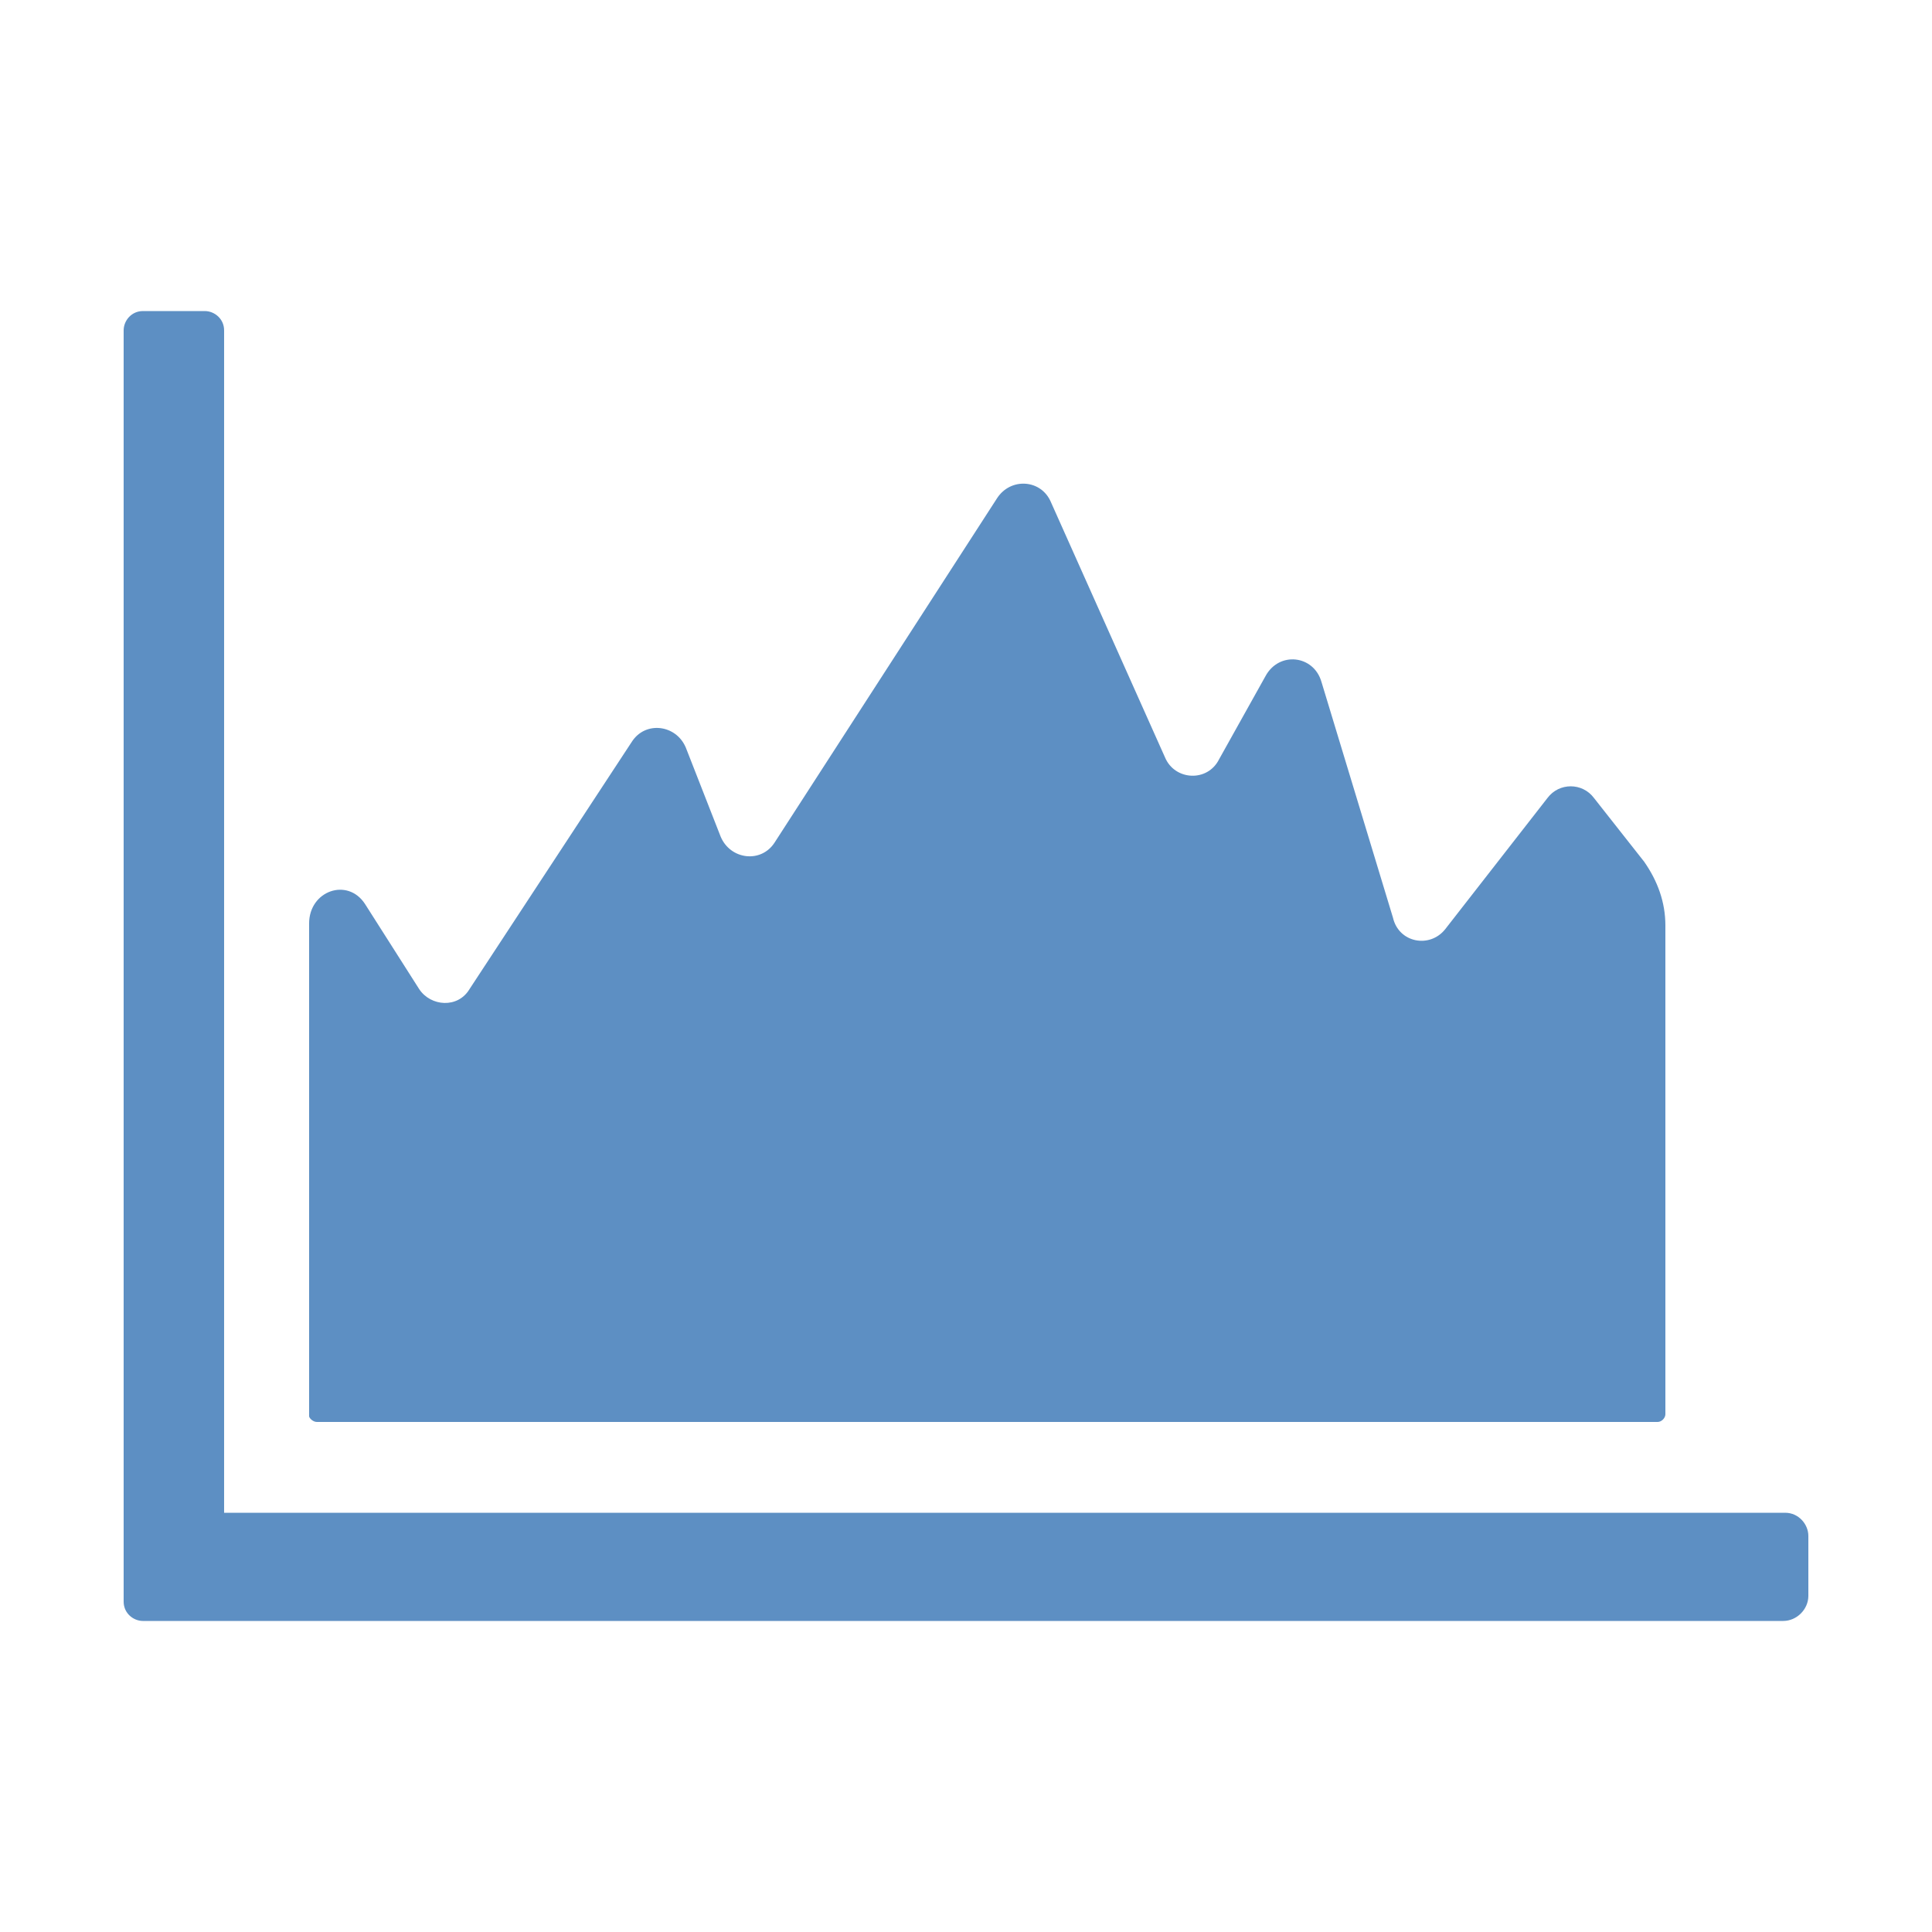 <?xml version="1.0" encoding="UTF-8"?>
<svg width="1200pt" height="1200pt" version="1.1" viewBox="0 0 1200 1200" xmlns="http://www.w3.org/2000/svg">
 <g fill="#5d8fc3">
  <path d="m88.801 1006.8h1018.8c8.398 0 15.602-7.199 15.602-15.602v-37.199c0-7.199-6-14.398-14.398-14.398h-969.61v-734.4c0-7.199-6-12-12-12h-38.398c-7.199 0-12 6-12 12v789.6c0 7.203 6 12.004 12 12.004z"/>
  <path d="m196.8 883.2h832.8c2.398 0 4.801-2.398 4.801-4.801l-0.004-303.6c0-14.398-4.801-27.602-13.199-39.602l-31.199-39.602c-7.199-9.602-21.602-9.602-28.801 0l-63.602 81.602c-9.602 12-28.801 8.398-32.398-7.199l-44.398-146.4c-4.801-16.801-26.398-19.199-34.801-3.602l-28.801 51.602c-7.199 14.398-27.602 13.199-33.602-1.199l-70.797-158.4c-6-14.398-25.199-15.602-33.602-2.398l-138 213.6c-8.398 13.199-27.602 10.801-33.602-3.602l-21.602-55.199c-6-14.398-25.199-16.801-33.602-3.602l-100.8 153.6c-7.199 12-24 10.801-31.199 0l-33.602-52.801c-10.801-16.801-34.801-8.398-34.801 12v306c0.008 1.203 2.406 3.602 4.809 3.602z"/>
 </g>
</svg>
